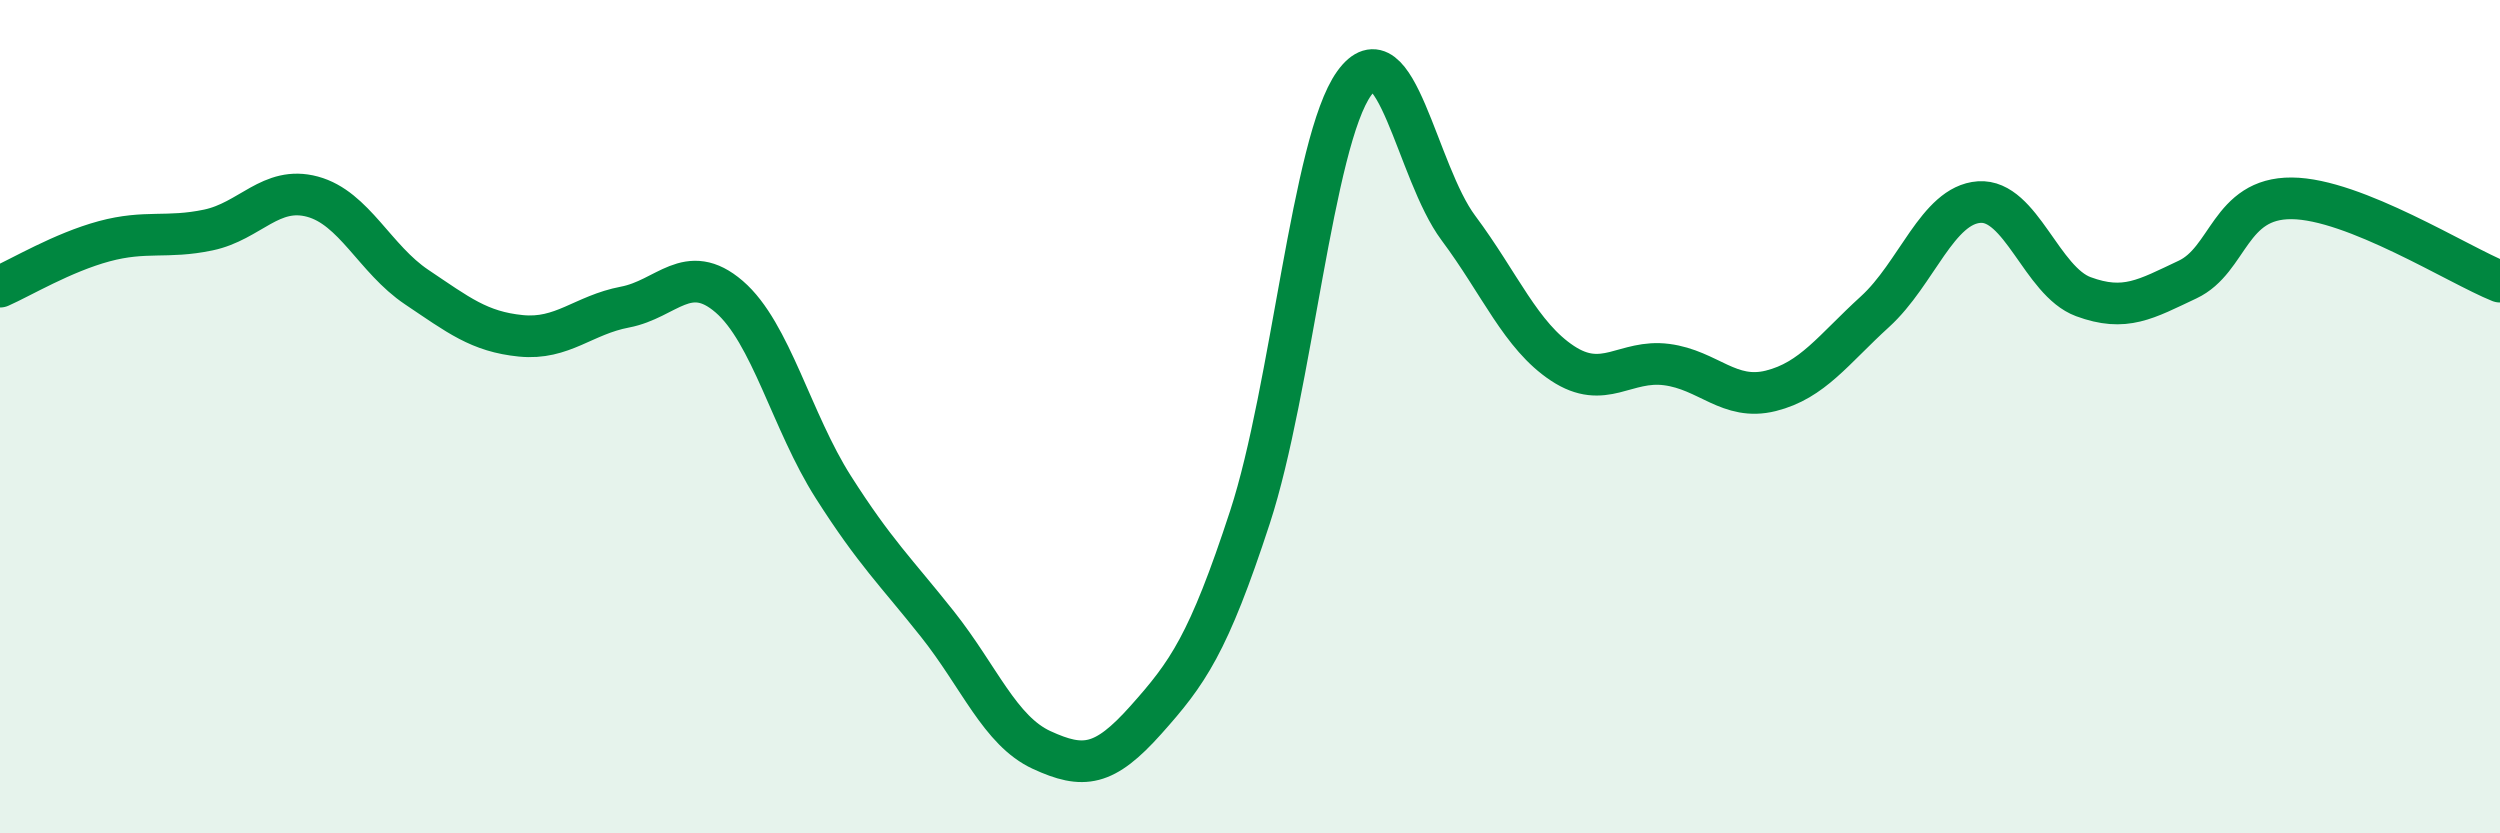 
    <svg width="60" height="20" viewBox="0 0 60 20" xmlns="http://www.w3.org/2000/svg">
      <path
        d="M 0,6.88 C 0.5,6.66 1.5,6.06 2.5,5.79 C 3.5,5.52 4,5.73 5,5.52 C 6,5.31 6.5,4.45 7.5,4.72 C 8.5,4.99 9,6.22 10,6.89 C 11,7.56 11.5,7.96 12.5,8.06 C 13.5,8.16 14,7.56 15,7.37 C 16,7.18 16.5,6.26 17.5,7.12 C 18.5,7.98 19,10.12 20,11.69 C 21,13.26 21.5,13.72 22.5,14.98 C 23.5,16.24 24,17.54 25,18 C 26,18.46 26.5,18.4 27.5,17.28 C 28.5,16.16 29,15.47 30,12.41 C 31,9.35 31.5,3.39 32.5,2 C 33.5,0.61 34,4.13 35,5.47 C 36,6.81 36.5,8.06 37.5,8.72 C 38.5,9.38 39,8.62 40,8.75 C 41,8.88 41.5,9.63 42.5,9.38 C 43.5,9.13 44,8.39 45,7.48 C 46,6.57 46.5,4.92 47.5,4.85 C 48.5,4.78 49,6.75 50,7.12 C 51,7.49 51.5,7.18 52.5,6.71 C 53.5,6.24 53.5,4.75 55,4.76 C 56.5,4.77 59,6.36 60,6.76L60 20L0 20Z"
        fill="#008740"
        opacity="0.1"
        stroke-linecap="round"
        stroke-linejoin="round"
      />
      <path
        d="M 0,6.88 C 0.5,6.66 1.5,6.06 2.5,5.79 C 3.5,5.52 4,5.73 5,5.52 C 6,5.31 6.5,4.45 7.5,4.72 C 8.5,4.99 9,6.22 10,6.89 C 11,7.56 11.5,7.96 12.5,8.06 C 13.5,8.16 14,7.56 15,7.37 C 16,7.18 16.5,6.26 17.5,7.12 C 18.5,7.98 19,10.12 20,11.69 C 21,13.26 21.5,13.72 22.5,14.98 C 23.5,16.24 24,17.54 25,18 C 26,18.46 26.5,18.4 27.5,17.28 C 28.5,16.16 29,15.47 30,12.41 C 31,9.35 31.5,3.39 32.5,2 C 33.5,0.61 34,4.13 35,5.47 C 36,6.81 36.5,8.06 37.5,8.72 C 38.5,9.38 39,8.62 40,8.75 C 41,8.88 41.5,9.63 42.5,9.38 C 43.5,9.13 44,8.39 45,7.48 C 46,6.57 46.5,4.92 47.5,4.85 C 48.5,4.78 49,6.75 50,7.12 C 51,7.49 51.5,7.18 52.5,6.71 C 53.5,6.24 53.5,4.75 55,4.76 C 56.5,4.77 59,6.36 60,6.76"
        stroke="#008740"
        stroke-width="1"
        fill="none"
        stroke-linecap="round"
        stroke-linejoin="round"
      />
    </svg>
  